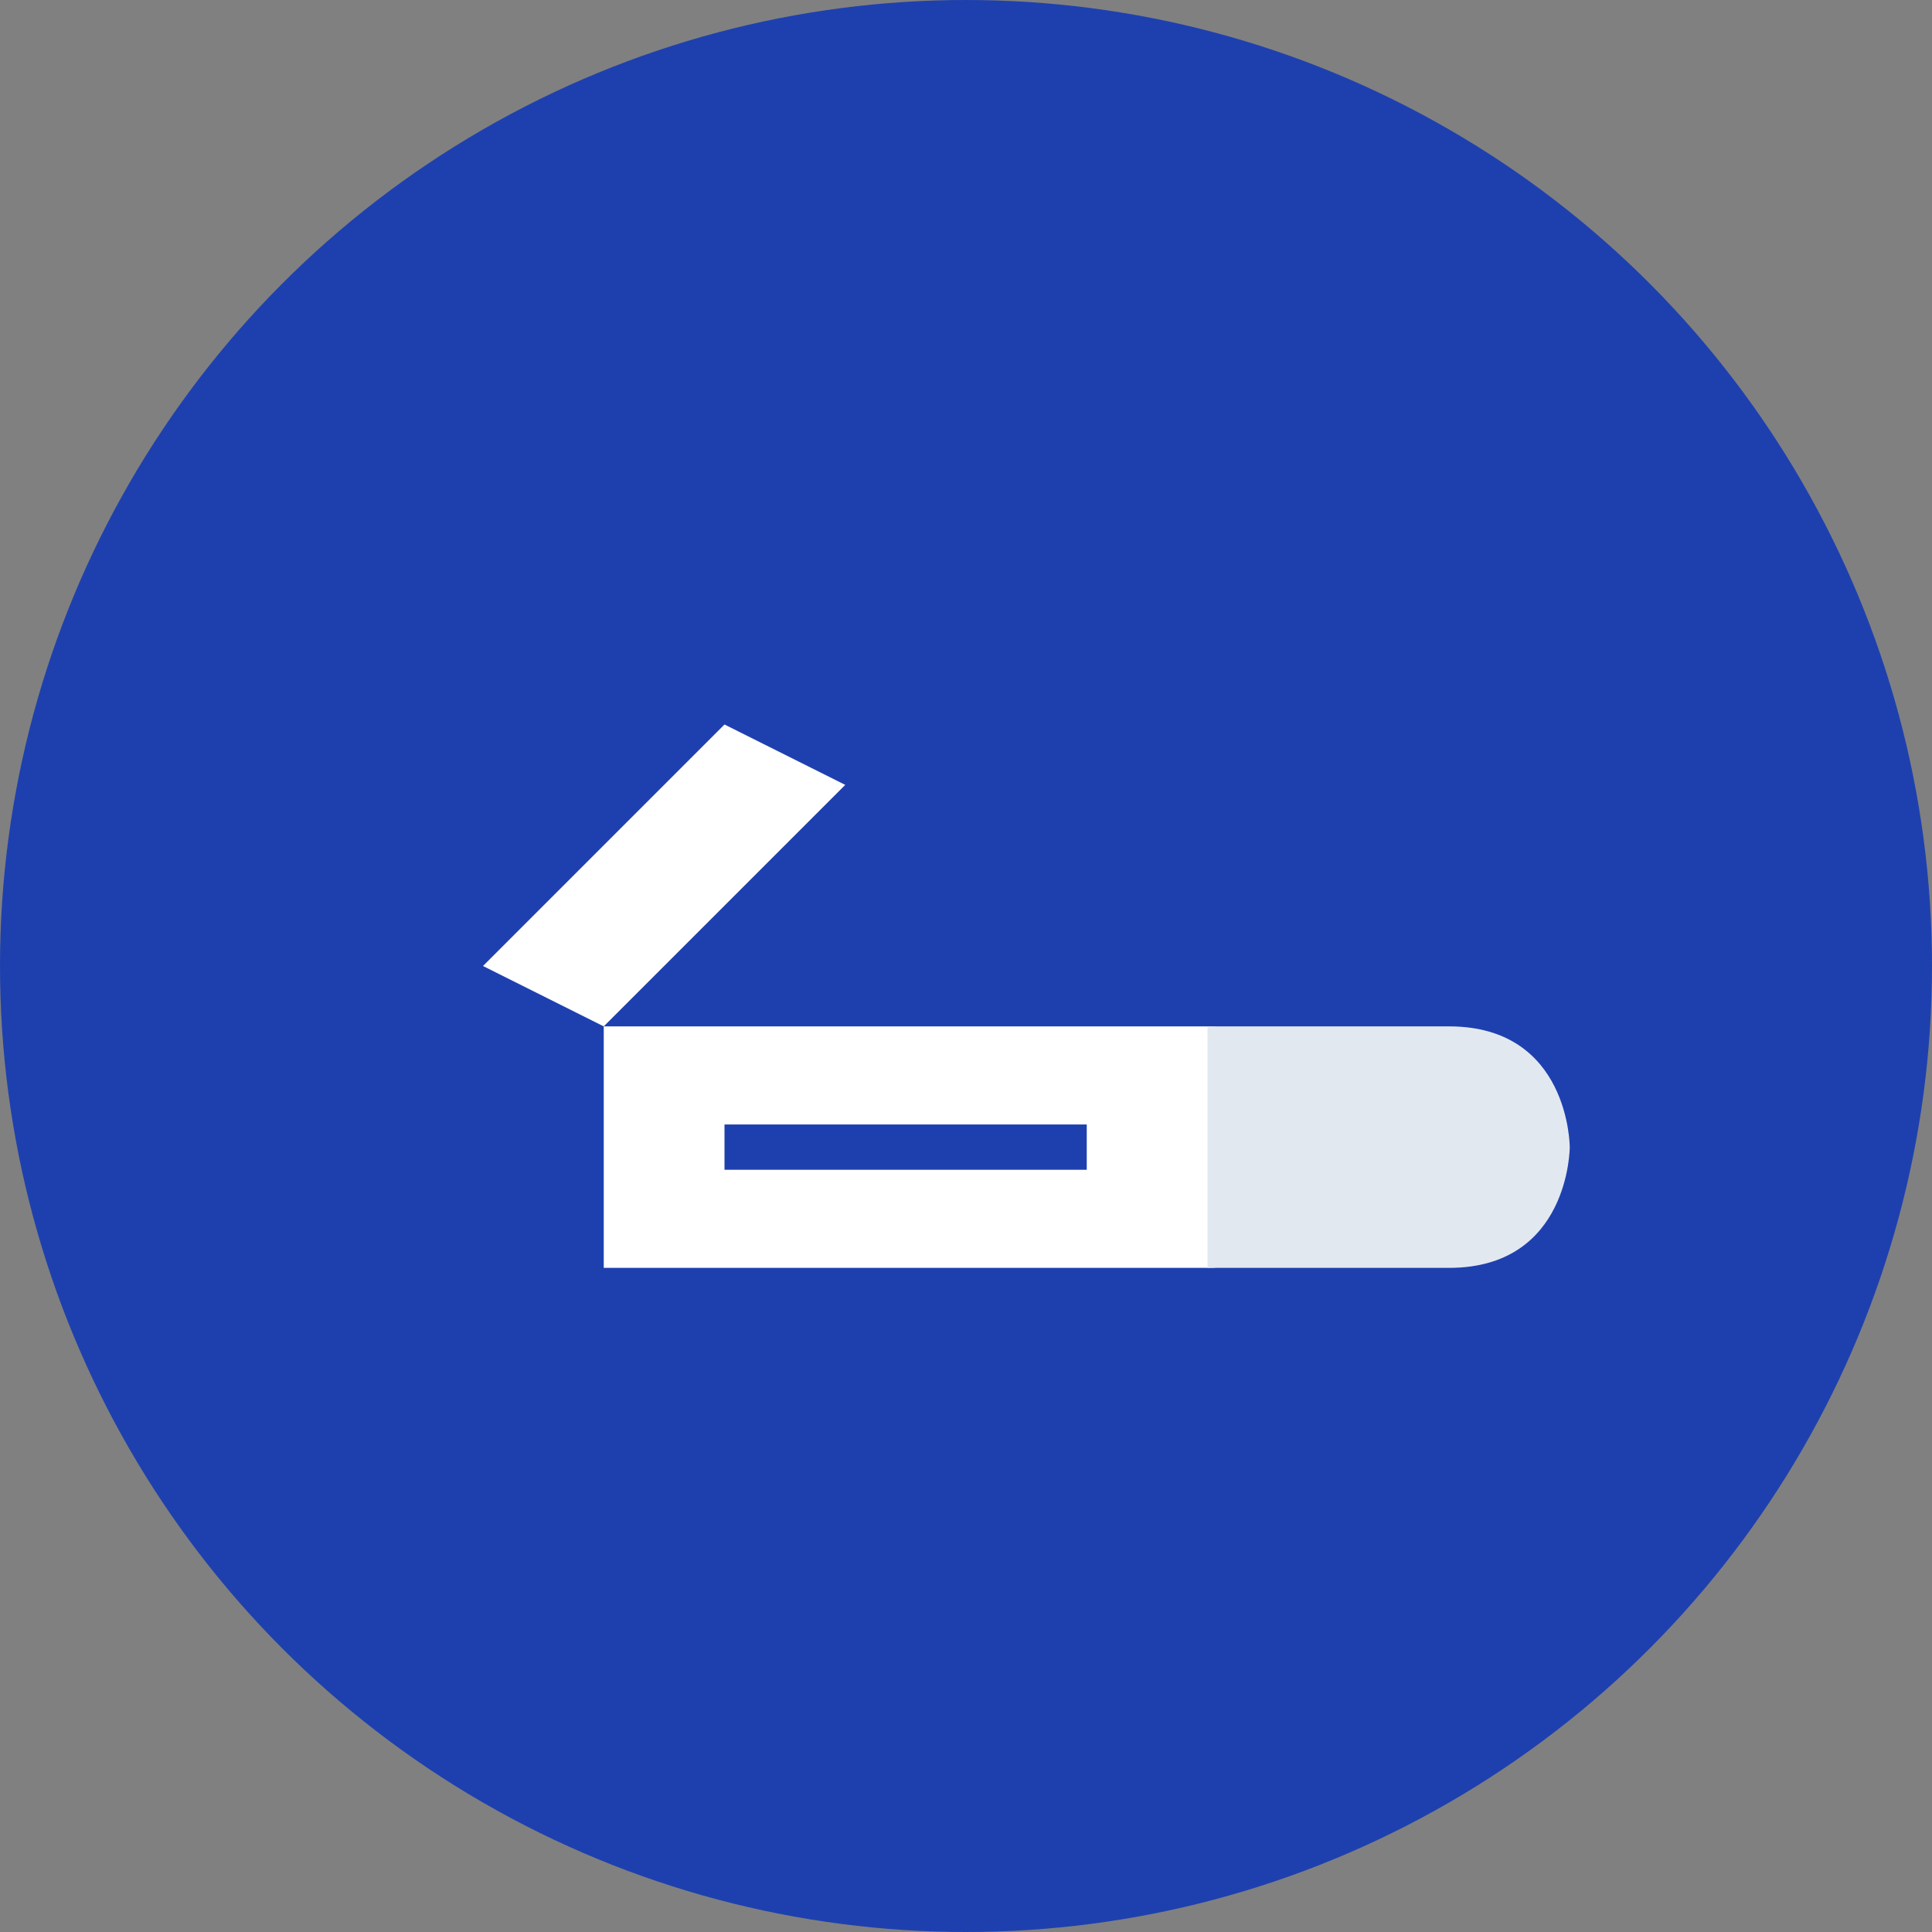 <?xml version="1.0" encoding="UTF-8"?>
<svg width="32" height="32" viewBox="0 0 32 32" xmlns="http://www.w3.org/2000/svg">
  <rect x="0" y="0" width="32" height="32" fill="#808080" stroke="none"/>
  <!-- 背景圆形 -->
  <circle cx="16" cy="16" r="16" fill="#1E40AF"/>
  
  <!-- 吸尘器图标（简化版） -->
  <g transform="translate(6,10)">
    <!-- 手柄部分 -->
    <path d="M2,6 L6,2 L8,3 L4,7 Z" fill="#FFFFFF"/>
    <!-- 主体部分 -->
    <path d="M4,7 L14,7 C16,7 16,11 14,11 L4,11 Z" fill="#FFFFFF"/>
    <!-- 吸头部分 -->
    <path d="M14,7 L18,7 C20,7 20,9 20,9 C20,9 20,11 18,11 L14,11" fill="#E2E8F0"/>
    <!-- 装饰线条 -->
    <line x1="6" y1="9" x2="12" y2="9" stroke="#1E40AF" stroke-width="0.75"/>
  </g>
</svg>
